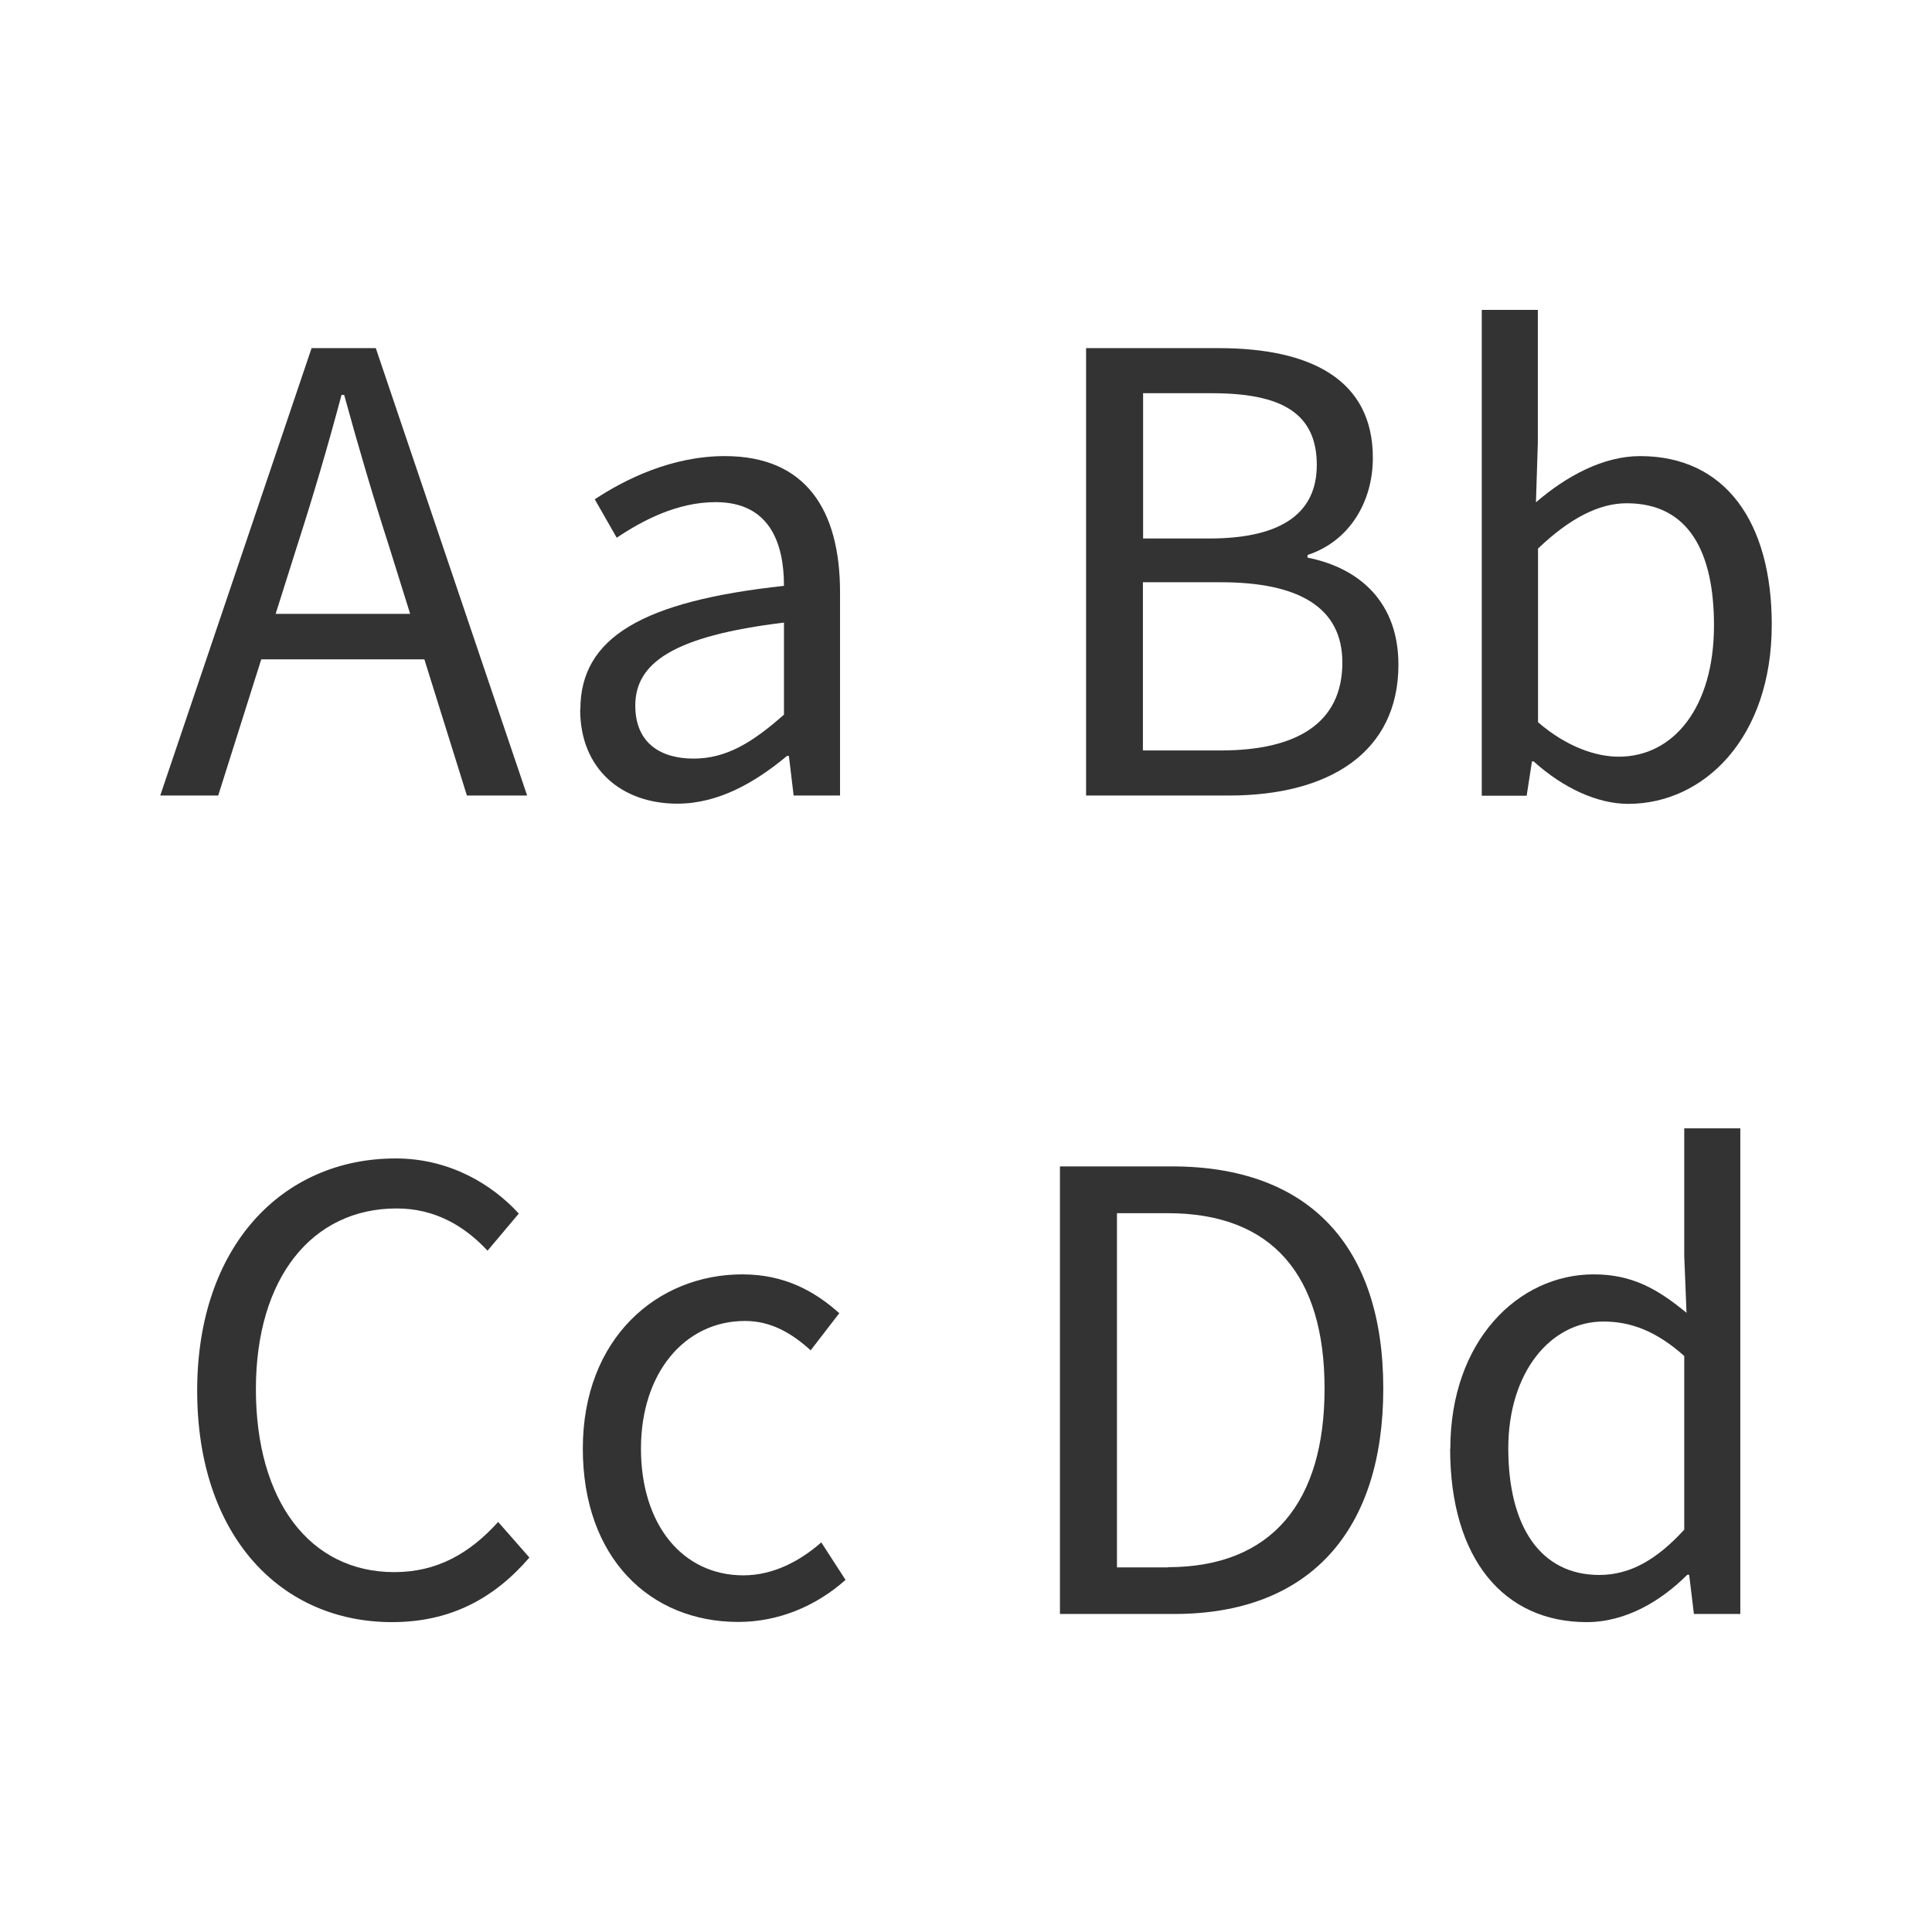 <?xml version="1.0" encoding="UTF-8"?><svg id="Réteg_2" xmlns="http://www.w3.org/2000/svg" viewBox="0 0 102 102"><rect x="0" y="0" width="102" height="102" fill="#808080" stroke="none"/><defs><style>.cls-1{fill:#fff;}.cls-2{fill:#333;}</style></defs><g id="Réteg_1"><polyline class="cls-1" points="102 0 102 102 0 102 0 0"/><g><path class="cls-2" d="M16.45,18.38h3.39l7.99,23.62h-3.18l-4.12-13.19c-.85-2.64-1.61-5.23-2.36-7.96h-.14c-.73,2.74-1.49,5.32-2.34,7.96l-4.17,13.19h-3.06l7.99-23.62Zm-3.79,14.03h10.88v2.4H12.66v-2.4Z"/><path class="cls-2" d="M30.64,37.46c0-3.81,3.29-5.72,10.75-6.53,0-2.25-.75-4.42-3.61-4.42-2.02,0-3.85,.96-5.22,1.88l-1.16-2.03c1.61-1.06,4.06-2.28,6.87-2.28,4.27,0,6.08,2.84,6.08,7.19v10.73h-2.45l-.25-2.09h-.1c-1.67,1.39-3.61,2.52-5.79,2.52-2.93,0-5.13-1.82-5.13-4.97Zm10.75,.27v-4.86c-5.86,.71-7.85,2.14-7.85,4.38,0,1.99,1.35,2.8,3.07,2.8s3.08-.82,4.78-2.32Z"/><path class="cls-2" d="M57.34,18.38h7.01c4.8,0,8.13,1.63,8.13,5.79,0,2.33-1.24,4.41-3.45,5.13v.14c2.82,.56,4.8,2.42,4.8,5.65,0,4.64-3.67,6.91-8.94,6.91h-7.55V18.38Zm6.5,10.05c4.02,0,5.68-1.48,5.68-3.88,0-2.76-1.89-3.79-5.54-3.79h-3.63v7.67h3.5Zm.61,11.19c4.04,0,6.42-1.46,6.42-4.64,0-2.91-2.29-4.24-6.42-4.24h-4.11v8.88h4.11Z"/><path class="cls-2" d="M80.98,40.2h-.1l-.28,1.81h-2.37V16.36h2.96v7.02l-.1,3.14c1.6-1.38,3.55-2.44,5.5-2.44,4.52,0,6.95,3.51,6.95,8.9,0,5.98-3.58,9.46-7.58,9.46-1.63,0-3.44-.84-4.99-2.24Zm9.51-7.18c0-3.86-1.32-6.45-4.61-6.45-1.48,0-3.02,.81-4.68,2.39v9.17c1.54,1.33,3.1,1.82,4.26,1.82,2.9,0,5.03-2.61,5.03-6.93Z"/><path class="cls-2" d="M10.41,73.42c0-7.62,4.49-12.26,10.48-12.26,2.87,0,5.11,1.39,6.5,2.91l-1.65,1.96c-1.24-1.33-2.8-2.23-4.8-2.23-4.46,0-7.43,3.66-7.43,9.54s2.83,9.66,7.31,9.66c2.25,0,3.97-.98,5.48-2.65l1.65,1.88c-1.87,2.17-4.18,3.41-7.25,3.41-5.88,0-10.29-4.55-10.29-12.22Z"/><path class="cls-2" d="M30.77,76.48c0-5.84,3.94-9.2,8.42-9.2,2.3,0,3.89,.95,5.12,2.05l-1.51,1.96c-1.02-.92-2.1-1.55-3.47-1.55-3.17,0-5.49,2.73-5.49,6.74s2.19,6.69,5.41,6.69c1.6,0,3.02-.78,4.11-1.74l1.28,1.98c-1.57,1.4-3.56,2.22-5.66,2.22-4.66,0-8.21-3.37-8.21-9.16Z"/><path class="cls-2" d="M55.96,61.58h5.91c7.26,0,11.16,4.22,11.16,11.73s-3.89,11.9-11.03,11.9h-6.04v-23.62Zm5.69,21.16c5.52,0,8.28-3.46,8.28-9.43s-2.75-9.26-8.28-9.26h-2.68v18.7h2.68Z"/><path class="cls-2" d="M76.57,76.48c0-5.68,3.58-9.2,7.57-9.2,2.03,0,3.37,.77,4.9,2.03l-.12-3v-6.74h2.96v25.64h-2.45l-.25-2.07h-.1c-1.36,1.36-3.22,2.5-5.31,2.5-4.37,0-7.21-3.33-7.21-9.16Zm12.35,4.28v-9.17c-1.49-1.33-2.84-1.82-4.27-1.82-2.8,0-5.02,2.7-5.02,6.69,0,4.19,1.74,6.69,4.8,6.69,1.62,0,3.02-.79,4.49-2.39Z"/></g></g></svg>